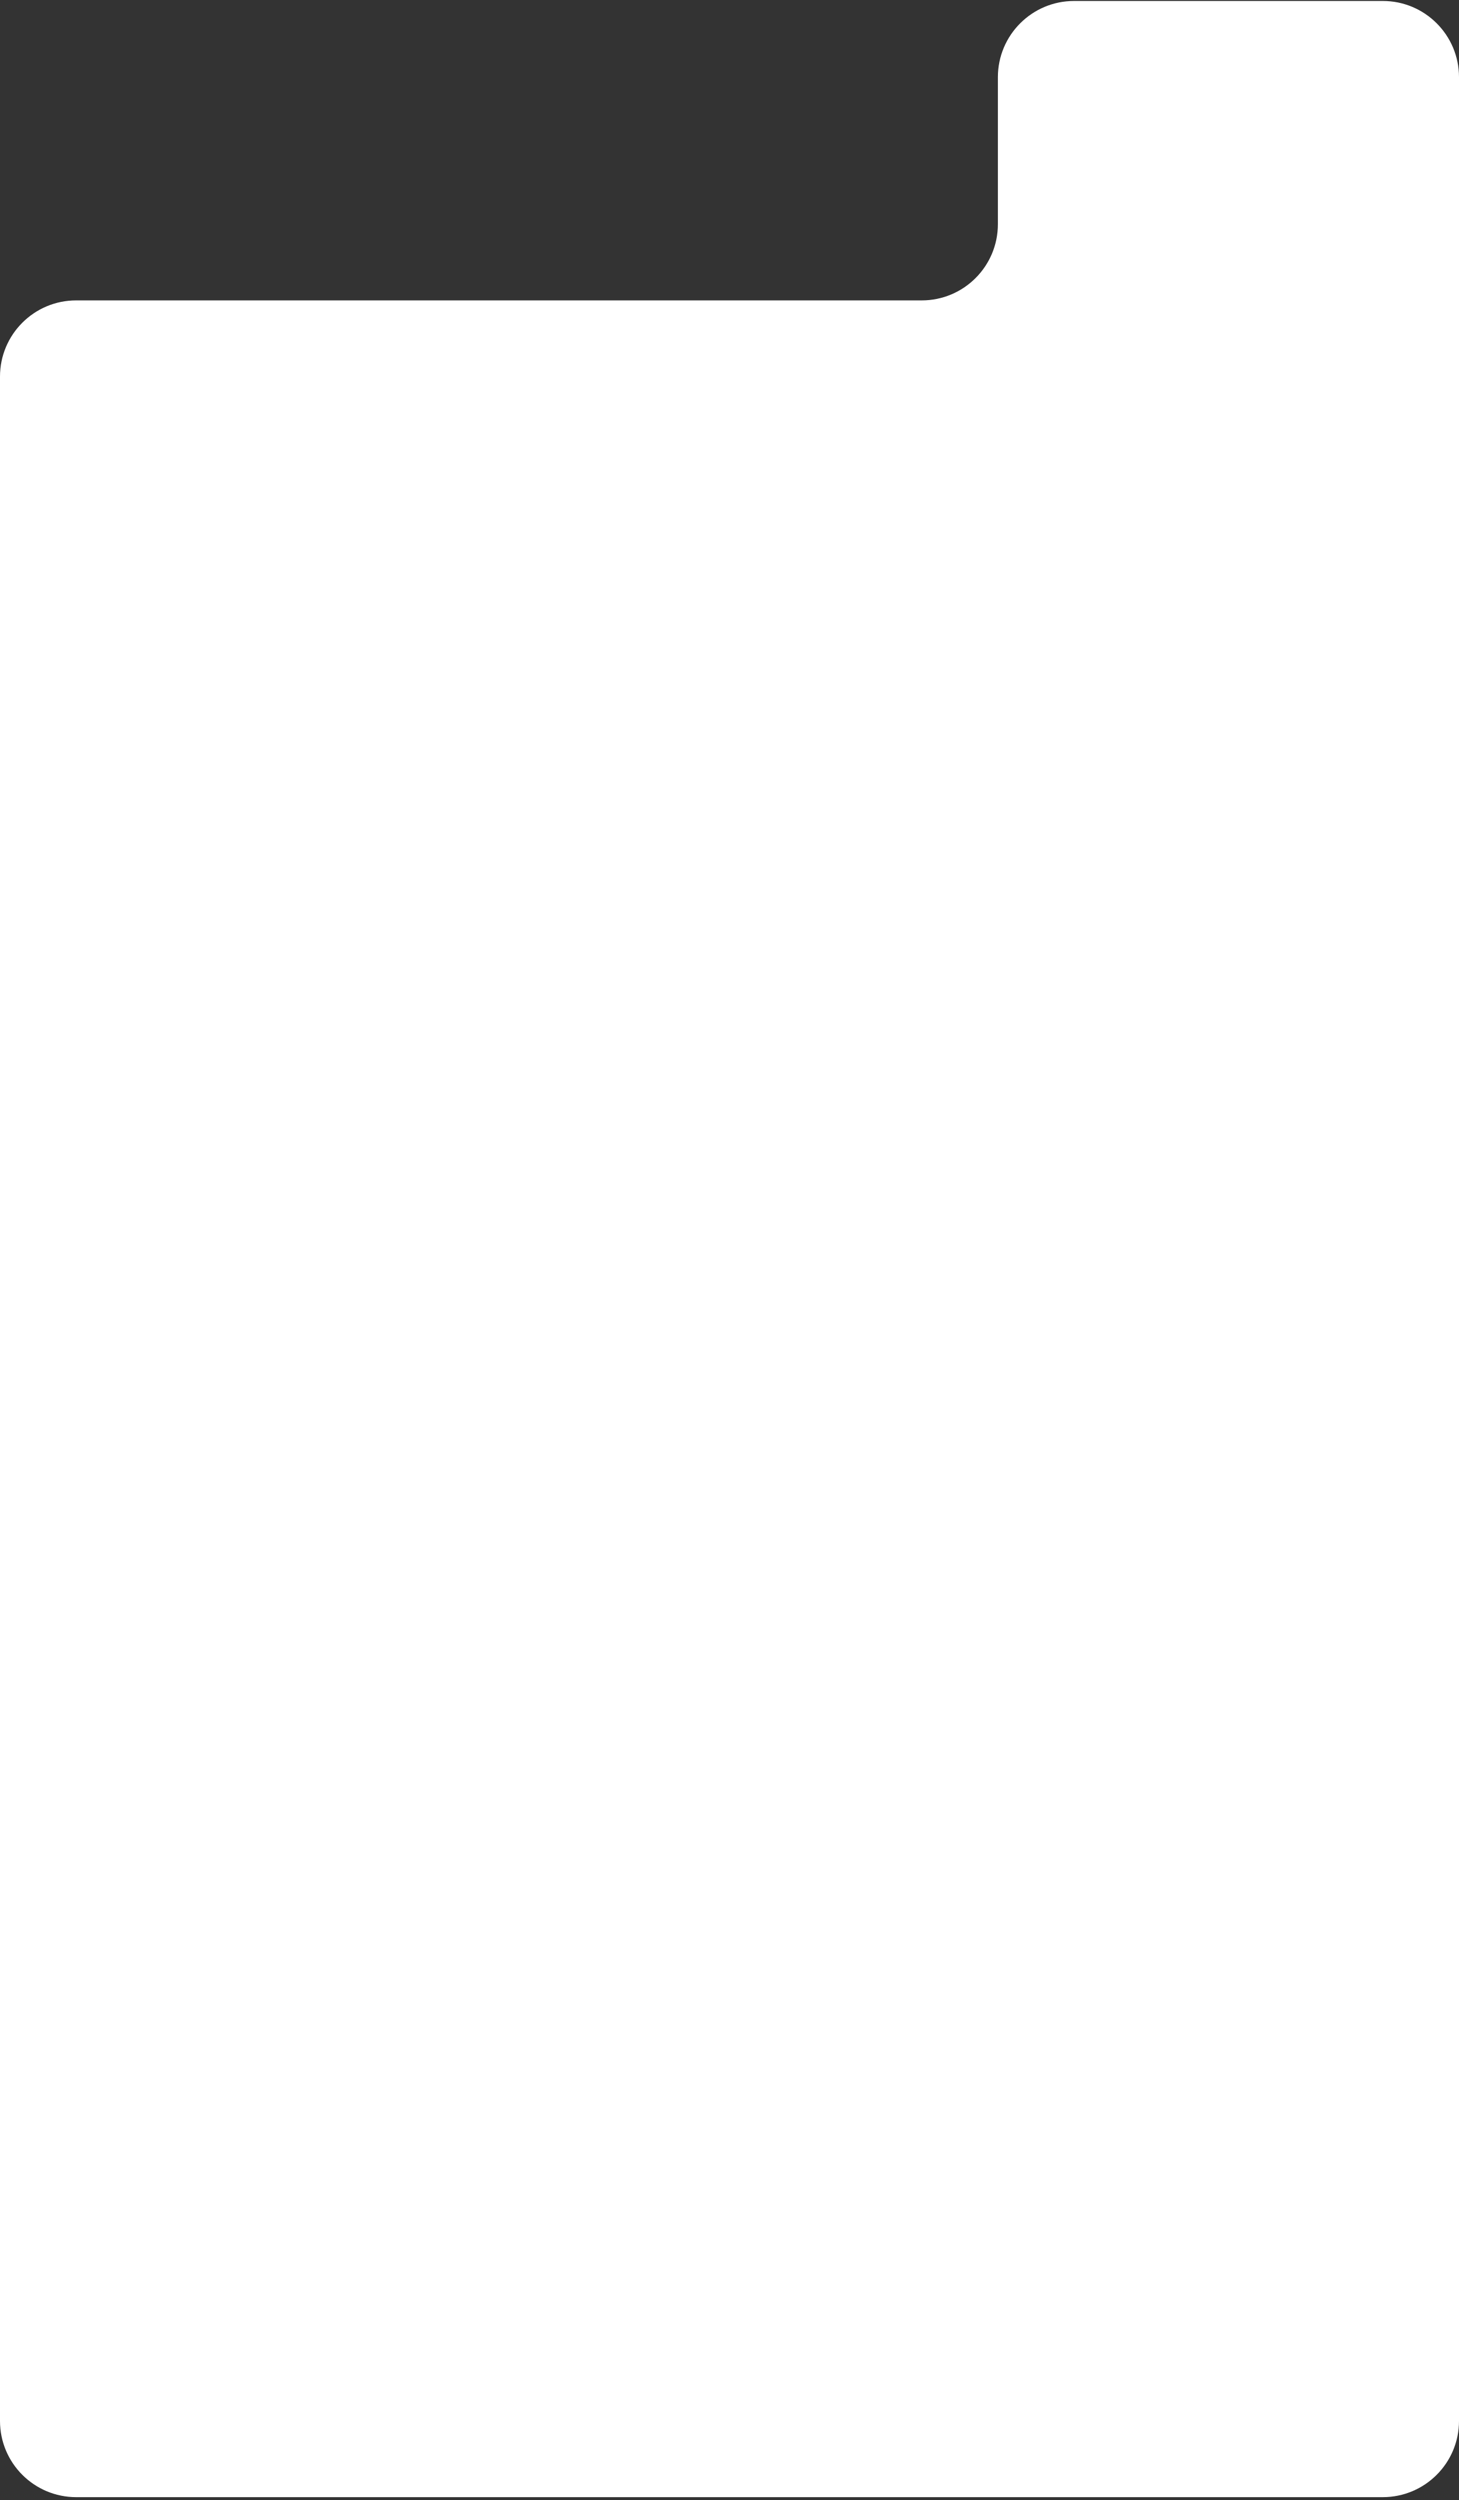 <svg width="383" height="656" viewBox="0 0 383 656" fill="none" xmlns="http://www.w3.org/2000/svg"><rect x="0" y="0" width="383" height="656" fill="#333333" stroke="none"/><path d="M241.954 78.825c11.046 0 20-8.955 20-20v-38.57c0-11.045 8.955-20 20-20H363c11.046 0 20 8.955 20 20v615c0 11.046-8.954 20-20 20H20c-11.046 0-20-8.954-20-20V98.825c0-11.046 8.954-20 20-20h221.954z" fill="#fff"/></svg>
